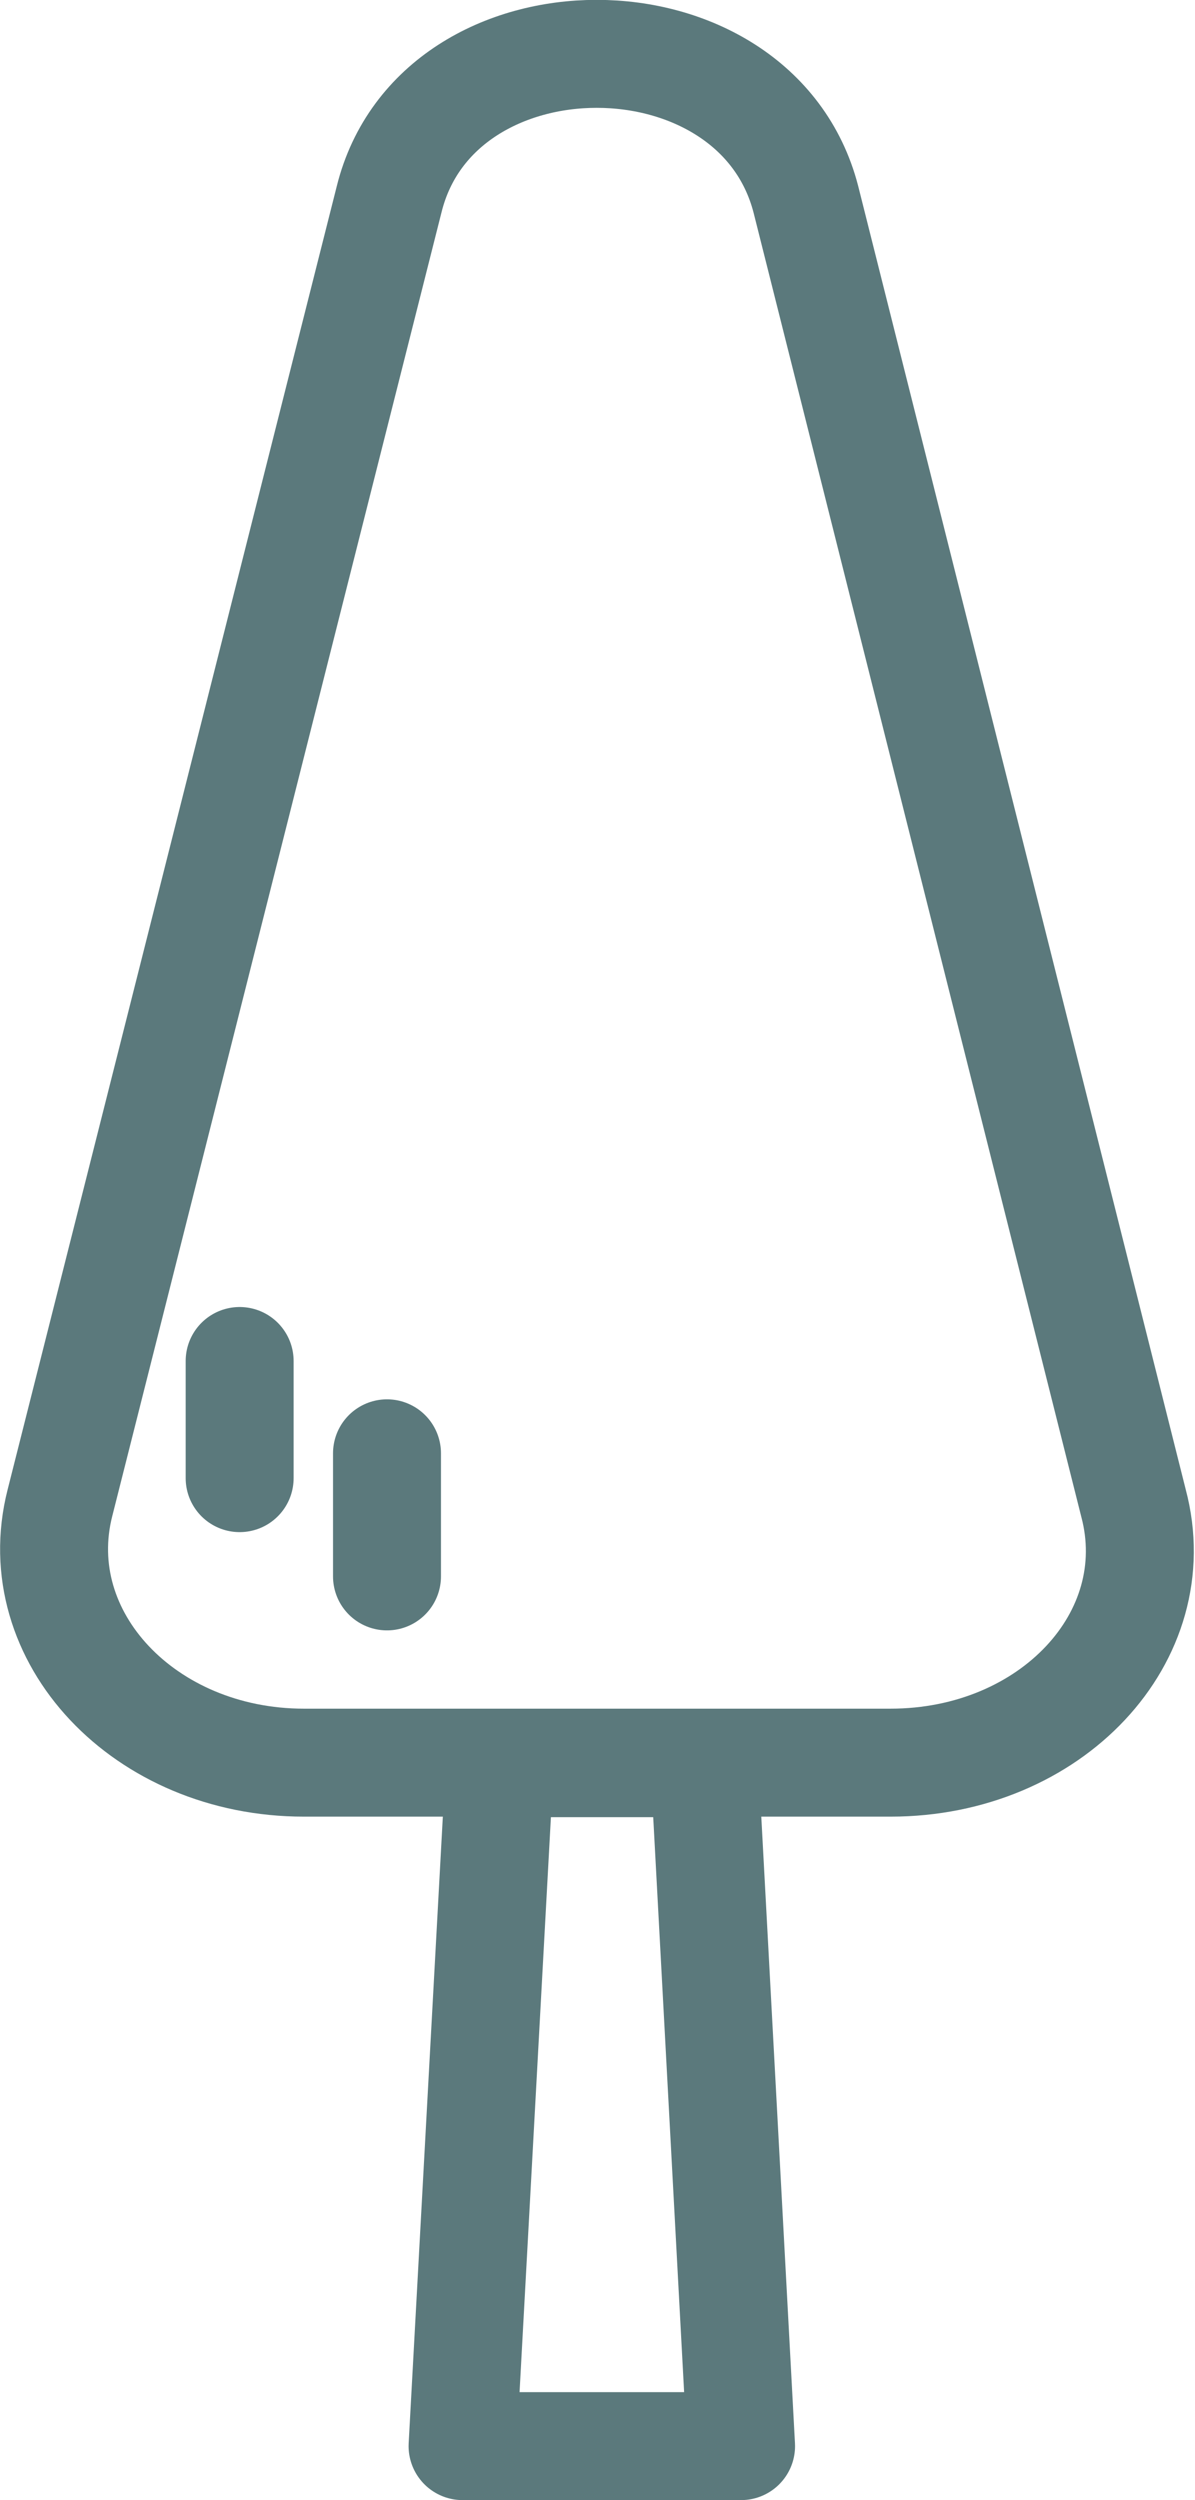 <?xml version="1.0" encoding="UTF-8"?> <svg xmlns="http://www.w3.org/2000/svg" viewBox="0 0 22.14 46.31"><defs><style>.cls-1{fill:none;stroke:#5b797c;stroke-linecap:round;stroke-linejoin:round;stroke-width:2px;}</style></defs><g id="Capa_2" data-name="Capa 2"><g id="Capa_1-2" data-name="Capa 1"><path class="cls-1" d="M21,27.84,14.93,3.69C14,.1,8.1.1,7.21,3.69L1.11,27.84c-.63,2.48,1.57,4.81,4.52,4.81H16.5C19.47,32.65,21.66,30.32,21,27.84Z"></path><polygon class="cls-1" points="13.73 45.31 8.57 45.31 9.26 32.66 13.05 32.66 13.73 45.31"></polygon><line class="cls-1" x1="4.44" y1="25.21" x2="4.44" y2="27.38"></line><line class="cls-1" x1="7.17" y1="26.92" x2="7.17" y2="29.2"></line></g></g></svg> 